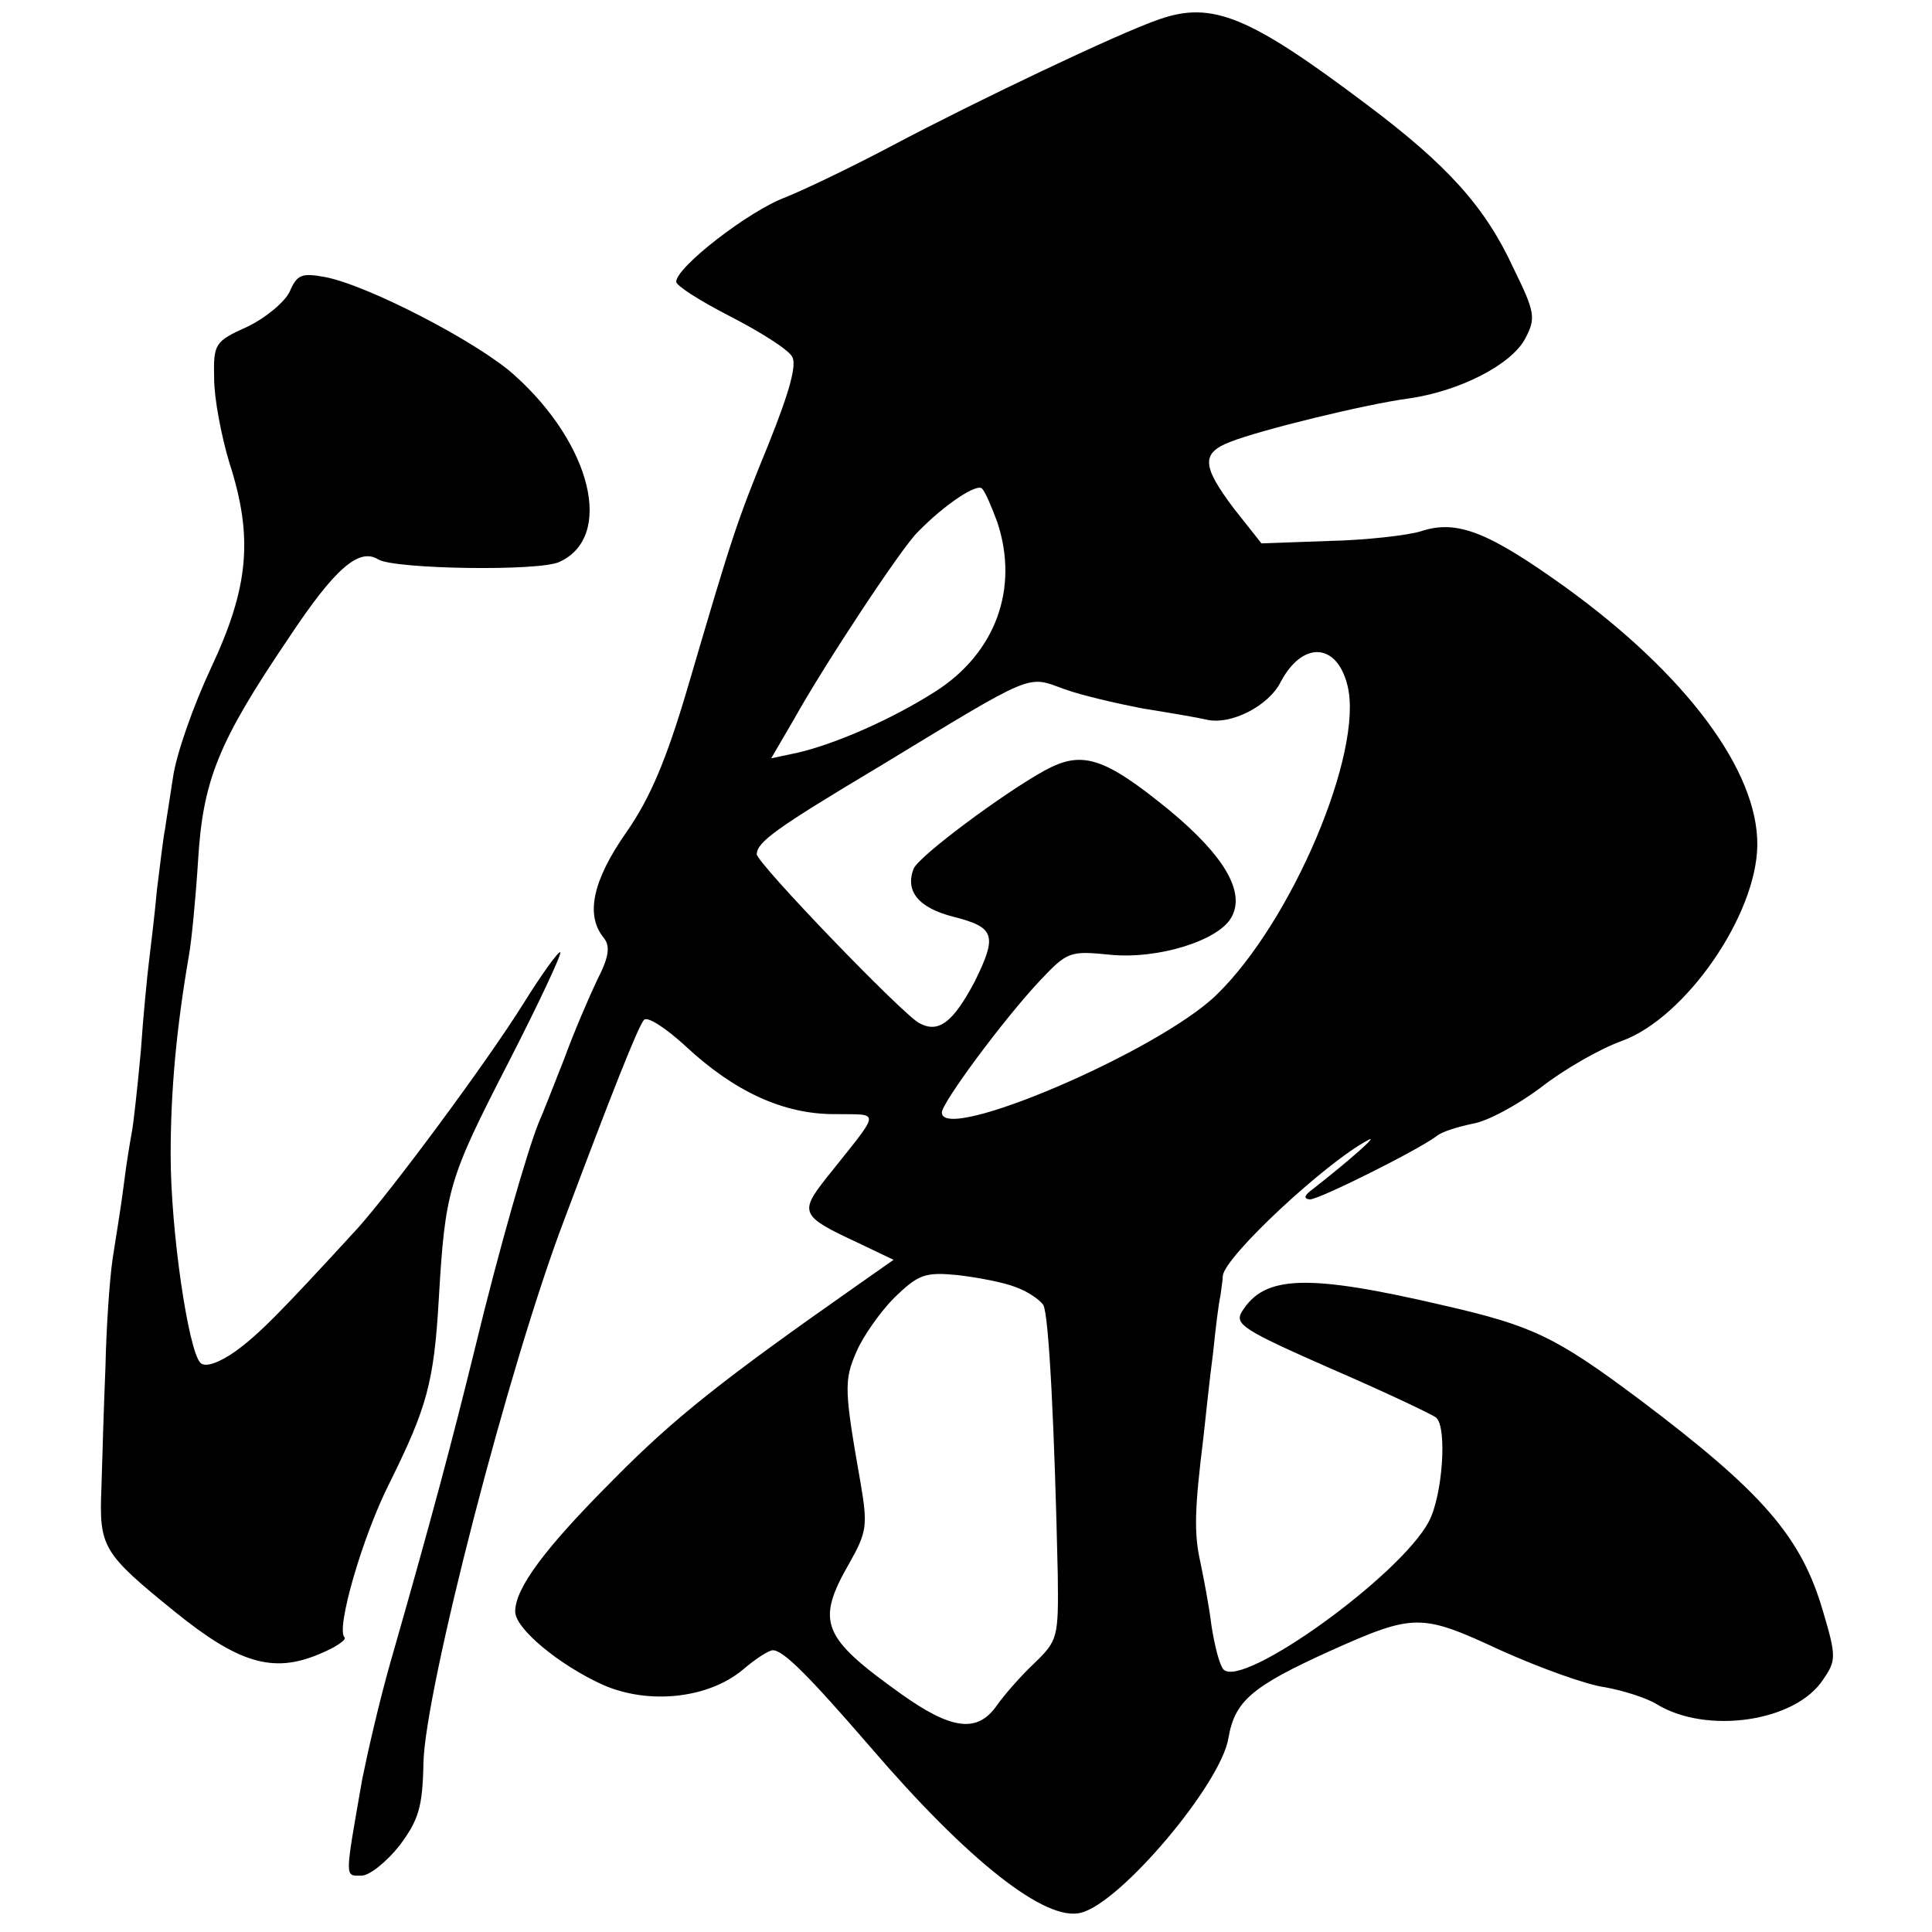 <?xml version="1.0" standalone="no"?>
<!DOCTYPE svg PUBLIC "-//W3C//DTD SVG 20010904//EN"
 "http://www.w3.org/TR/2001/REC-SVG-20010904/DTD/svg10.dtd">
<svg version="1.0" xmlns="http://www.w3.org/2000/svg"
 width="240pt" height="240pt" viewBox="0 0 240 240"
 preserveAspectRatio="xMidYMid meet">
<g transform="translate(0,240) scale(0.1,-0.1)"
fill="#000000" stroke="none">
<path d="M1440 2376 c-50 -17 -230 -103 -330 -156 -47 -25 -107 -54 -134 -65
-46 -17 -136 -87 -136 -105 0 -5 30 -24 67 -43 37 -19 72 -41 77 -50 6 -10 -3
-43 -29 -108 -41 -100 -46 -117 -101 -304 -26 -88 -46 -136 -76 -179 -42 -60
-51 -103 -28 -131 8 -10 7 -23 -8 -52 -10 -21 -29 -65 -41 -98 -13 -33 -27
-69 -32 -80 -14 -35 -49 -156 -79 -280 -29 -118 -54 -212 -105 -390 -14 -49
-29 -115 -35 -145 -22 -126 -22 -120 -1 -120 10 0 31 17 47 37 24 32 29 48 30
103 2 90 106 494 175 675 57 152 92 241 99 248 4 5 27 -10 51 -32 61 -57 122
-85 185 -85 59 -1 60 8 -10 -80 -33 -42 -31 -47 38 -79 l46 -22 -47 -33 c-164
-115 -225 -163 -300 -239 -87 -87 -123 -136 -123 -165 0 -21 54 -66 109 -91
57 -25 131 -17 174 19 15 13 32 24 37 24 13 0 44 -31 121 -120 121 -141 218
-218 262 -206 49 12 174 160 183 217 8 46 29 64 126 108 105 47 113 47 212 1
49 -22 107 -43 130 -46 22 -4 51 -13 64 -21 62 -38 173 -22 207 31 16 23 16
29 0 83 -27 94 -75 149 -229 265 -103 77 -132 91 -241 116 -171 40 -224 38
-252 -7 -10 -16 1 -23 110 -71 67 -29 126 -57 131 -61 14 -12 8 -97 -9 -129
-35 -67 -231 -208 -255 -184 -5 5 -11 29 -15 54 -3 25 -10 61 -14 80 -8 36 -7
66 4 155 3 28 8 75 12 105 3 30 7 62 9 70 1 8 3 20 3 25 2 24 129 142 181 169
13 7 -23 -25 -69 -61 -11 -8 -12 -12 -4 -13 12 0 136 62 158 79 6 5 25 11 44
15 19 3 57 24 85 45 28 22 73 48 101 58 79 29 167 156 168 243 1 92 -88 212
-239 321 -95 68 -134 84 -179 69 -16 -5 -68 -11 -114 -12 l-84 -3 -34 43 c-40
53 -41 69 -5 83 38 15 169 47 222 54 63 9 128 42 145 75 13 25 12 32 -15 87
-35 76 -82 128 -182 203 -146 110 -192 129 -258 106z m-201 -625 c27 -82 -2
-162 -77 -210 -55 -35 -124 -65 -171 -76 l-33 -7 28 48 c39 70 135 215 154
233 34 35 74 61 80 54 4 -4 12 -23 19 -42z m435 -203 c20 -82 -69 -293 -163
-384 -72 -70 -341 -185 -341 -146 0 12 76 115 122 164 34 36 37 37 87 32 60
-6 136 18 151 47 17 31 -9 76 -78 133 -81 66 -108 74 -154 49 -51 -28 -156
-106 -163 -122 -11 -28 6 -49 50 -60 51 -13 54 -23 26 -80 -27 -51 -45 -65
-69 -52 -21 11 -202 199 -202 210 1 15 22 31 151 108 196 119 184 114 231 97
22 -8 66 -18 97 -24 31 -5 67 -11 80 -14 30 -7 77 17 92 47 27 51 70 49 83 -5z
m-412 -747 c14 -5 29 -15 34 -22 7 -12 14 -153 18 -335 1 -78 0 -82 -29 -110
-17 -16 -38 -40 -47 -53 -24 -34 -56 -30 -119 15 -98 70 -106 89 -64 162 22
39 23 47 14 100 -20 114 -21 127 -5 163 8 19 30 50 47 67 30 29 38 32 79 28
25 -3 57 -9 72 -15z"/>
<path d="M360 2038 c-6 -13 -30 -33 -53 -44 -40 -18 -42 -21 -41 -64 0 -25 9
-72 19 -105 30 -93 24 -155 -23 -255 -22 -47 -43 -107 -47 -135 -4 -27 -9 -57
-10 -65 -2 -9 -6 -43 -10 -75 -3 -33 -8 -73 -10 -90 -2 -16 -7 -66 -10 -110
-4 -44 -9 -89 -11 -100 -2 -11 -7 -40 -10 -65 -3 -25 -10 -67 -14 -93 -4 -27
-8 -88 -9 -135 -2 -48 -4 -115 -5 -150 -3 -74 1 -81 91 -154 79 -64 122 -77
179 -53 20 8 35 18 32 21 -11 10 22 125 56 192 46 93 55 124 61 227 8 137 12
150 86 294 38 74 67 136 65 138 -2 2 -23 -27 -46 -64 -47 -75 -163 -231 -205
-278 -99 -108 -124 -133 -153 -154 -20 -14 -37 -20 -43 -14 -15 15 -37 164
-37 258 0 80 7 157 23 250 3 17 8 68 11 115 6 101 25 148 113 278 57 86 87
112 111 97 20 -12 200 -15 225 -3 68 31 40 146 -56 232 -44 40 -182 112 -236
122 -28 5 -34 3 -43 -18z"/>
</g>
</svg>
